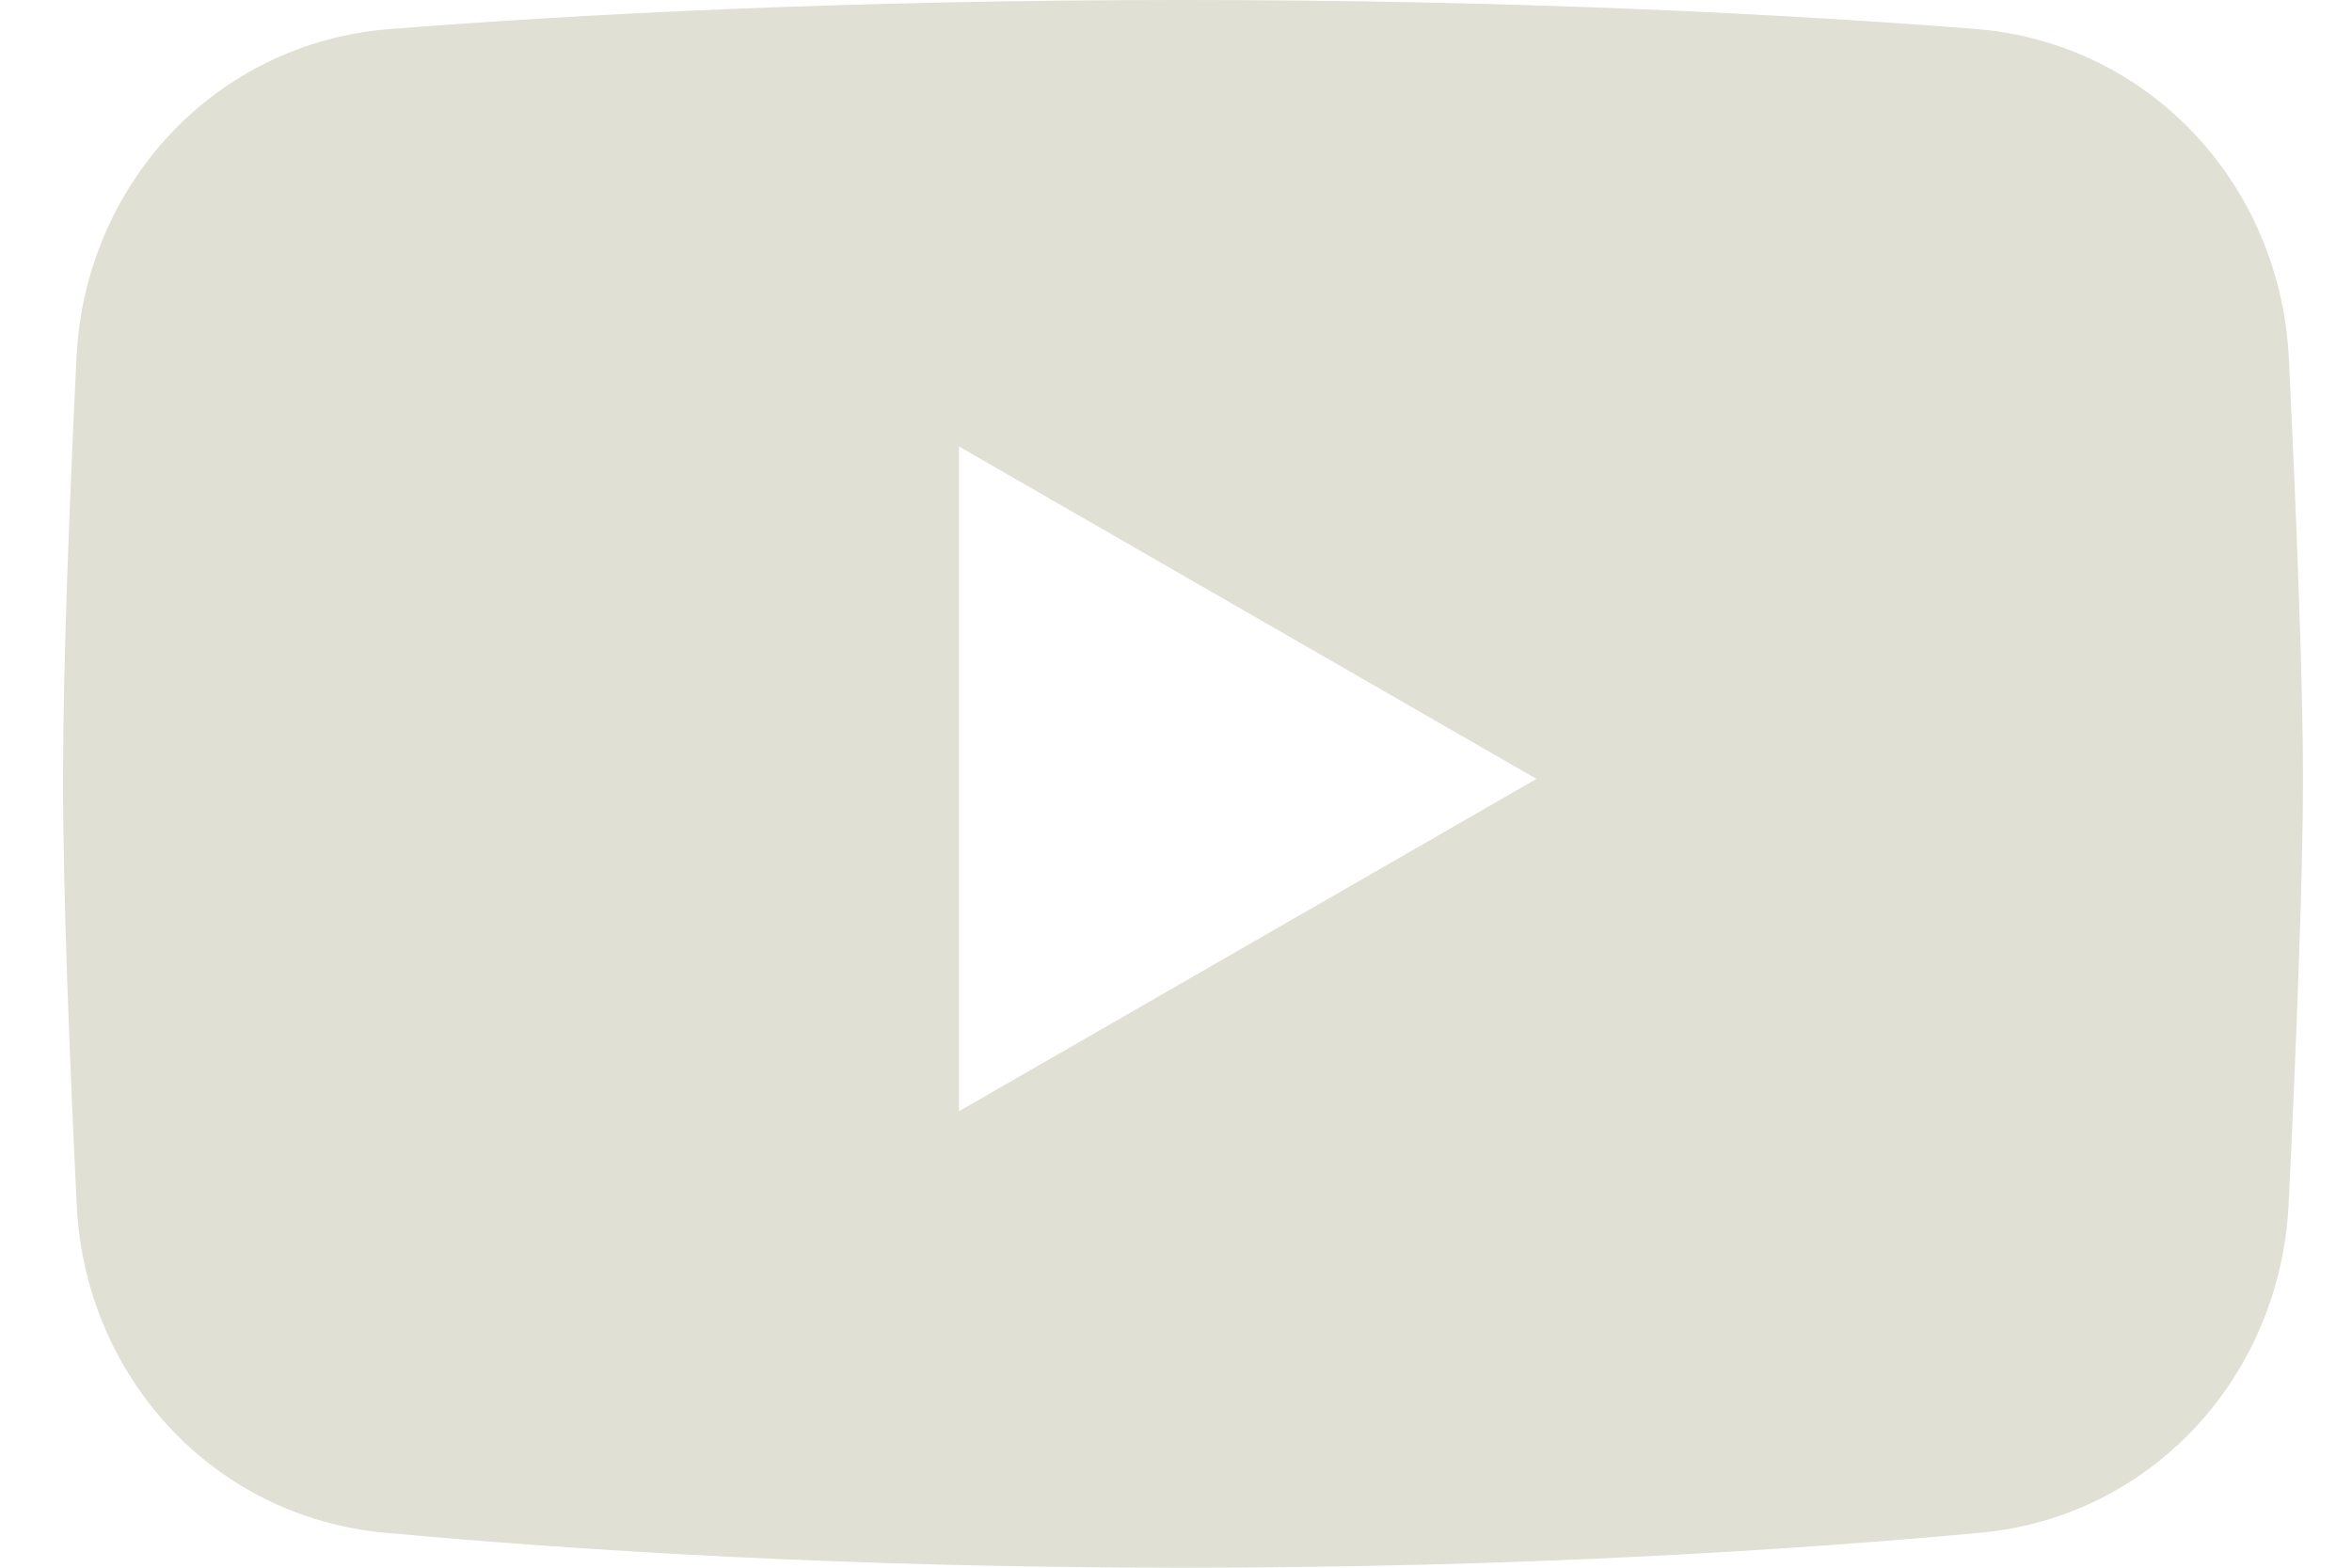 <svg width="30" height="20" viewBox="0 0 30 20" fill="none" xmlns="http://www.w3.org/2000/svg">
<path fill-rule="evenodd" clip-rule="evenodd" d="M4.968 0.371C2.756 0.544 1.084 2.343 0.976 4.559C0.887 6.385 0.804 8.486 0.804 9.937C0.804 11.404 0.889 13.537 0.979 15.377C1.086 17.565 2.719 19.351 4.901 19.553C7.315 19.776 10.809 20 15.09 20C19.36 20 22.846 19.777 25.26 19.554C27.449 19.353 29.086 17.555 29.192 15.358C29.285 13.421 29.375 11.204 29.375 9.937C29.375 8.683 29.287 6.5 29.195 4.578C29.088 2.353 27.414 0.543 25.193 0.369C22.817 0.183 19.389 0 15.09 0C10.779 0 7.345 0.184 4.968 0.371ZM12.232 5.696L19.598 9.937L12.232 14.177V5.696Z" fill="#E0E0D5"/>
</svg>
